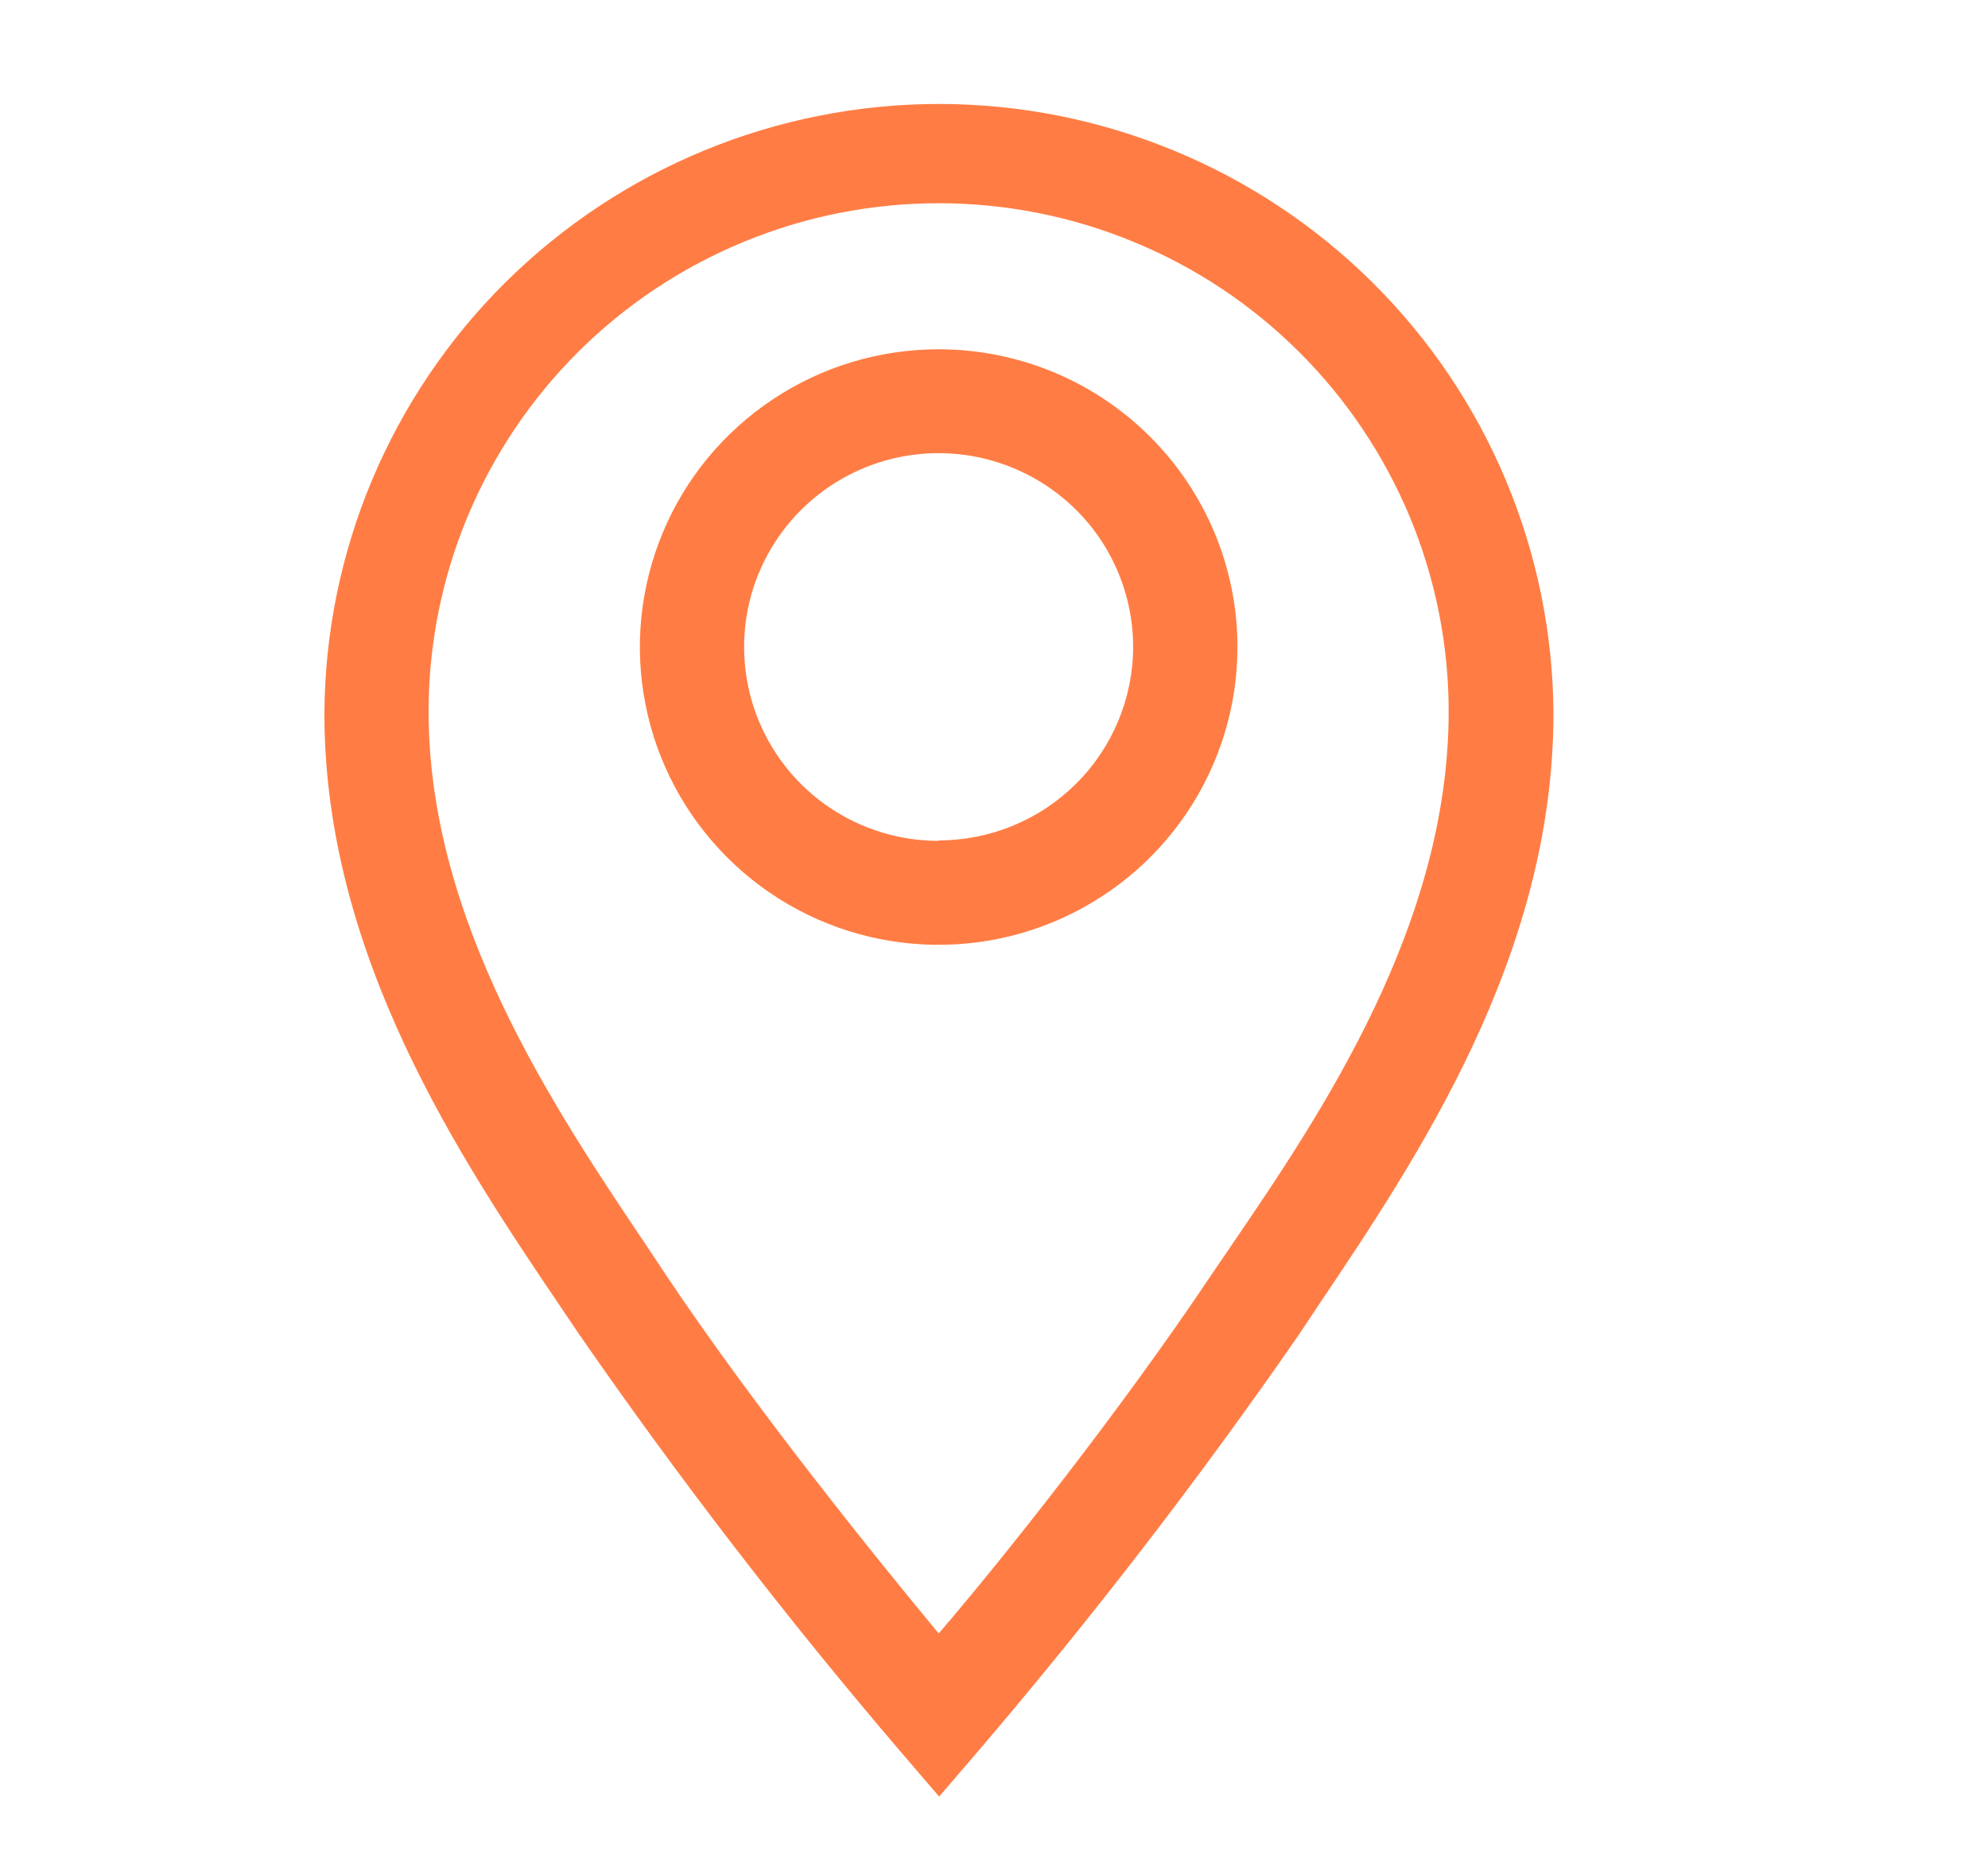 <svg xmlns:xlink="http://www.w3.org/1999/xlink" xmlns="http://www.w3.org/2000/svg" width="17" height="16" viewBox="0 0 17 16" fill="none"><path d="M8.027 2.987C7.521 2.987 7.027 3.136 6.607 3.416C6.187 3.696 5.859 4.093 5.666 4.559C5.473 5.024 5.422 5.536 5.521 6.03C5.619 6.524 5.863 6.978 6.22 7.334C6.577 7.69 7.032 7.933 7.528 8.031C8.024 8.129 8.538 8.079 9.004 7.886C9.471 7.693 9.87 7.367 10.151 6.948C10.432 6.529 10.582 6.037 10.582 5.533C10.582 4.858 10.312 4.21 9.833 3.733C9.354 3.255 8.704 2.987 8.027 2.987ZM8.027 7.191C7.698 7.191 7.376 7.094 7.103 6.912C6.829 6.73 6.616 6.471 6.49 6.168C6.364 5.865 6.331 5.531 6.395 5.21C6.459 4.888 6.618 4.593 6.85 4.361C7.083 4.129 7.379 3.971 7.702 3.907C8.025 3.843 8.359 3.876 8.663 4.002C8.967 4.127 9.227 4.34 9.41 4.612C9.592 4.885 9.69 5.205 9.69 5.533C9.689 5.972 9.513 6.393 9.201 6.703C8.889 7.013 8.467 7.187 8.027 7.187V7.191Z" fill="#FF7D44"></path><path d="M8.027 0.889C6.638 0.89 5.306 1.439 4.321 2.416C3.337 3.393 2.781 4.718 2.774 6.102C2.774 8.178 3.942 9.916 4.798 11.182L4.954 11.413C5.806 12.644 6.72 13.831 7.692 14.969L8.031 15.364L8.37 14.969C9.342 13.83 10.256 12.644 11.108 11.413L11.264 11.178C12.116 9.911 13.284 8.178 13.284 6.102C13.277 4.717 12.72 3.391 11.735 2.414C10.749 1.437 9.416 0.889 8.027 0.889ZM10.519 10.667L10.359 10.902C9.592 12.049 8.575 13.333 8.027 13.969C7.5 13.333 6.461 12.049 5.694 10.902L5.538 10.667C4.749 9.493 3.665 7.889 3.665 6.084C3.665 5.514 3.778 4.948 3.997 4.421C4.217 3.894 4.538 3.414 4.943 3.011C5.348 2.607 5.829 2.287 6.358 2.069C6.887 1.85 7.454 1.738 8.027 1.738C8.599 1.738 9.166 1.85 9.695 2.069C10.225 2.287 10.705 2.607 11.11 3.011C11.515 3.414 11.836 3.894 12.056 4.421C12.275 4.948 12.388 5.514 12.388 6.084C12.388 7.907 11.309 9.511 10.519 10.667Z" fill="#FF7D44"></path></svg>